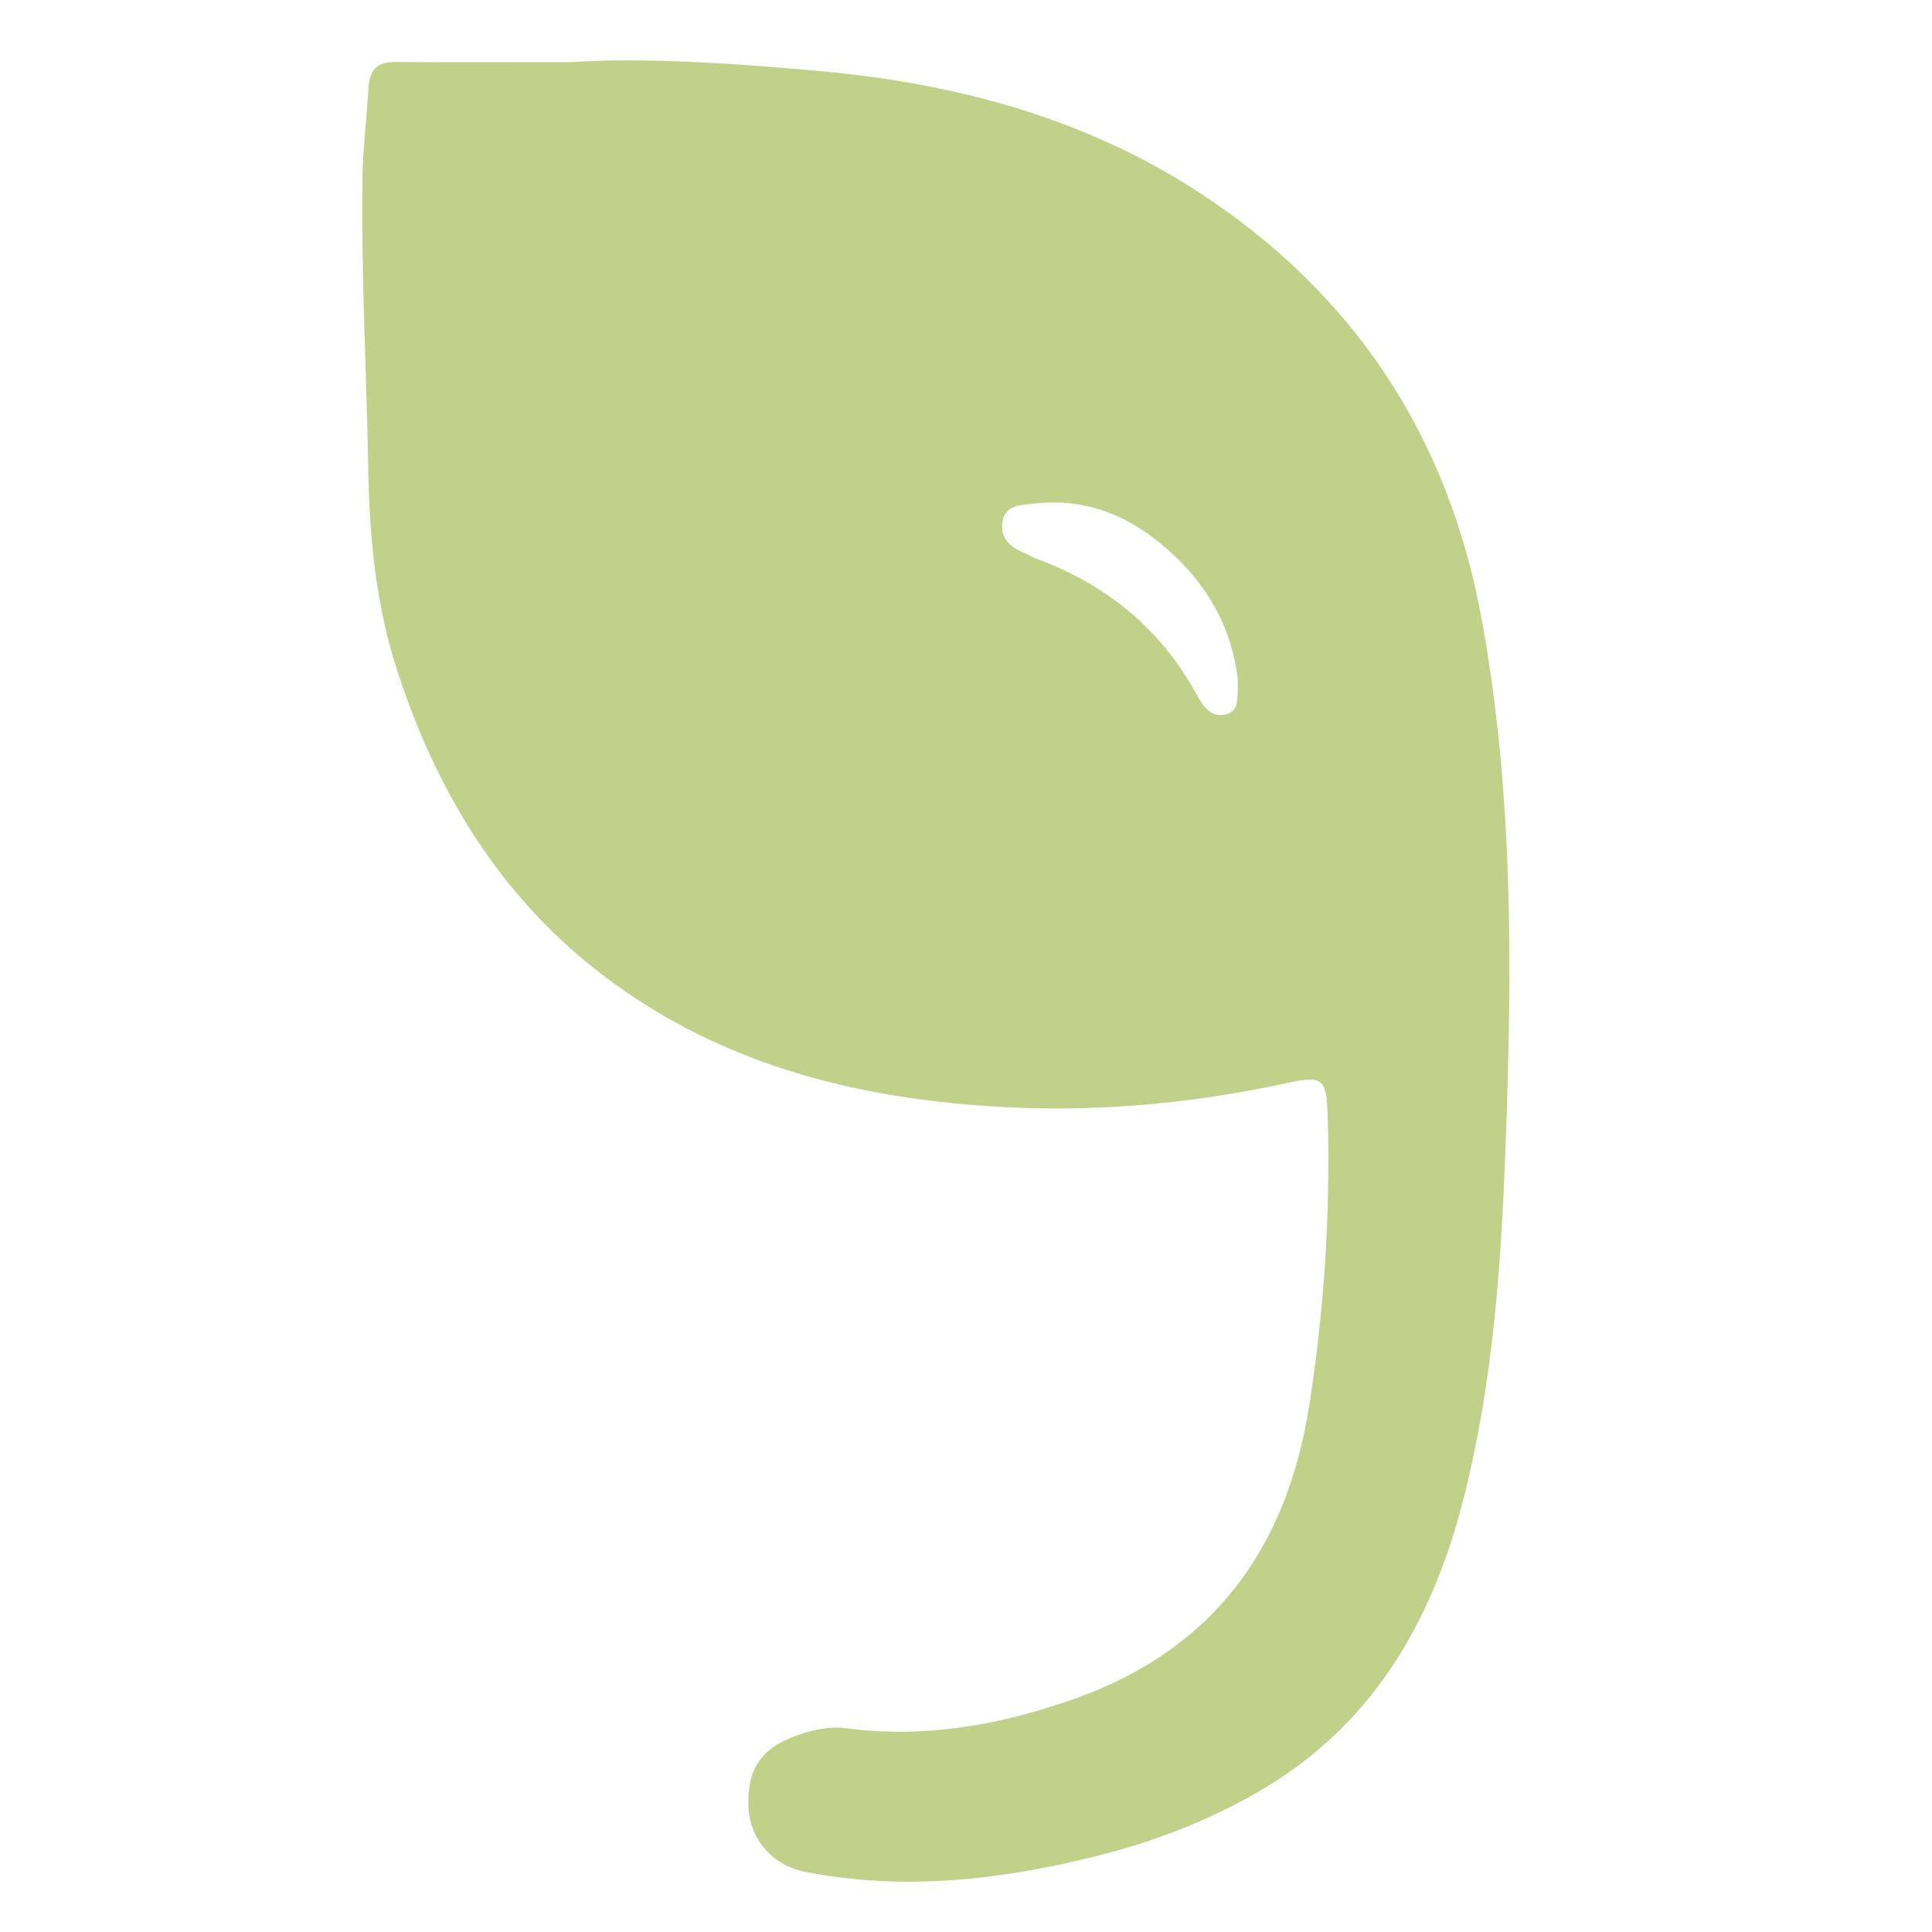 <svg xmlns="http://www.w3.org/2000/svg" fill="none" viewBox="0 0 32 32" height="32" width="32">
<path fill="#C2D18A" d="M9.466 1.029C10.632 0.951 12.075 1.042 13.512 1.171C15.769 1.369 17.932 1.931 19.858 3.185C22.417 4.855 23.979 7.207 24.537 10.234C25.073 13.142 25.045 16.081 24.936 19.014C24.864 20.959 24.727 22.915 24.241 24.823C23.711 26.901 22.704 28.621 20.793 29.706C19.961 30.18 19.076 30.514 18.157 30.743C16.576 31.139 14.974 31.321 13.35 31.007C12.786 30.897 12.415 30.457 12.396 29.916C12.374 29.291 12.617 28.942 13.225 28.734C13.487 28.646 13.749 28.589 14.033 28.627C15.345 28.797 16.607 28.564 17.835 28.124C20.098 27.31 21.314 25.641 21.685 23.283C21.934 21.692 22.037 20.096 21.991 18.486C21.972 17.873 21.912 17.81 21.345 17.933C19.706 18.291 18.044 18.435 16.373 18.322C14.291 18.181 12.299 17.706 10.513 16.527C8.522 15.213 7.306 13.346 6.58 11.111C6.227 10.027 6.119 8.913 6.1 7.775C6.072 6.172 5.982 4.569 6.003 2.96C6.01 2.457 6.075 1.96 6.103 1.46C6.122 1.133 6.259 1.023 6.564 1.026C7.437 1.036 8.31 1.029 9.466 1.029ZM17.106 8.344C16.897 8.372 16.629 8.356 16.601 8.674C16.576 8.95 16.76 9.073 16.978 9.164C17.047 9.195 17.113 9.234 17.181 9.259C18.319 9.683 19.207 10.4 19.806 11.476C19.912 11.667 20.034 11.9 20.311 11.831C20.526 11.774 20.495 11.563 20.504 11.274C20.401 10.3 19.878 9.46 19.001 8.834C18.434 8.435 17.798 8.256 17.106 8.344Z"></path>
</svg>
